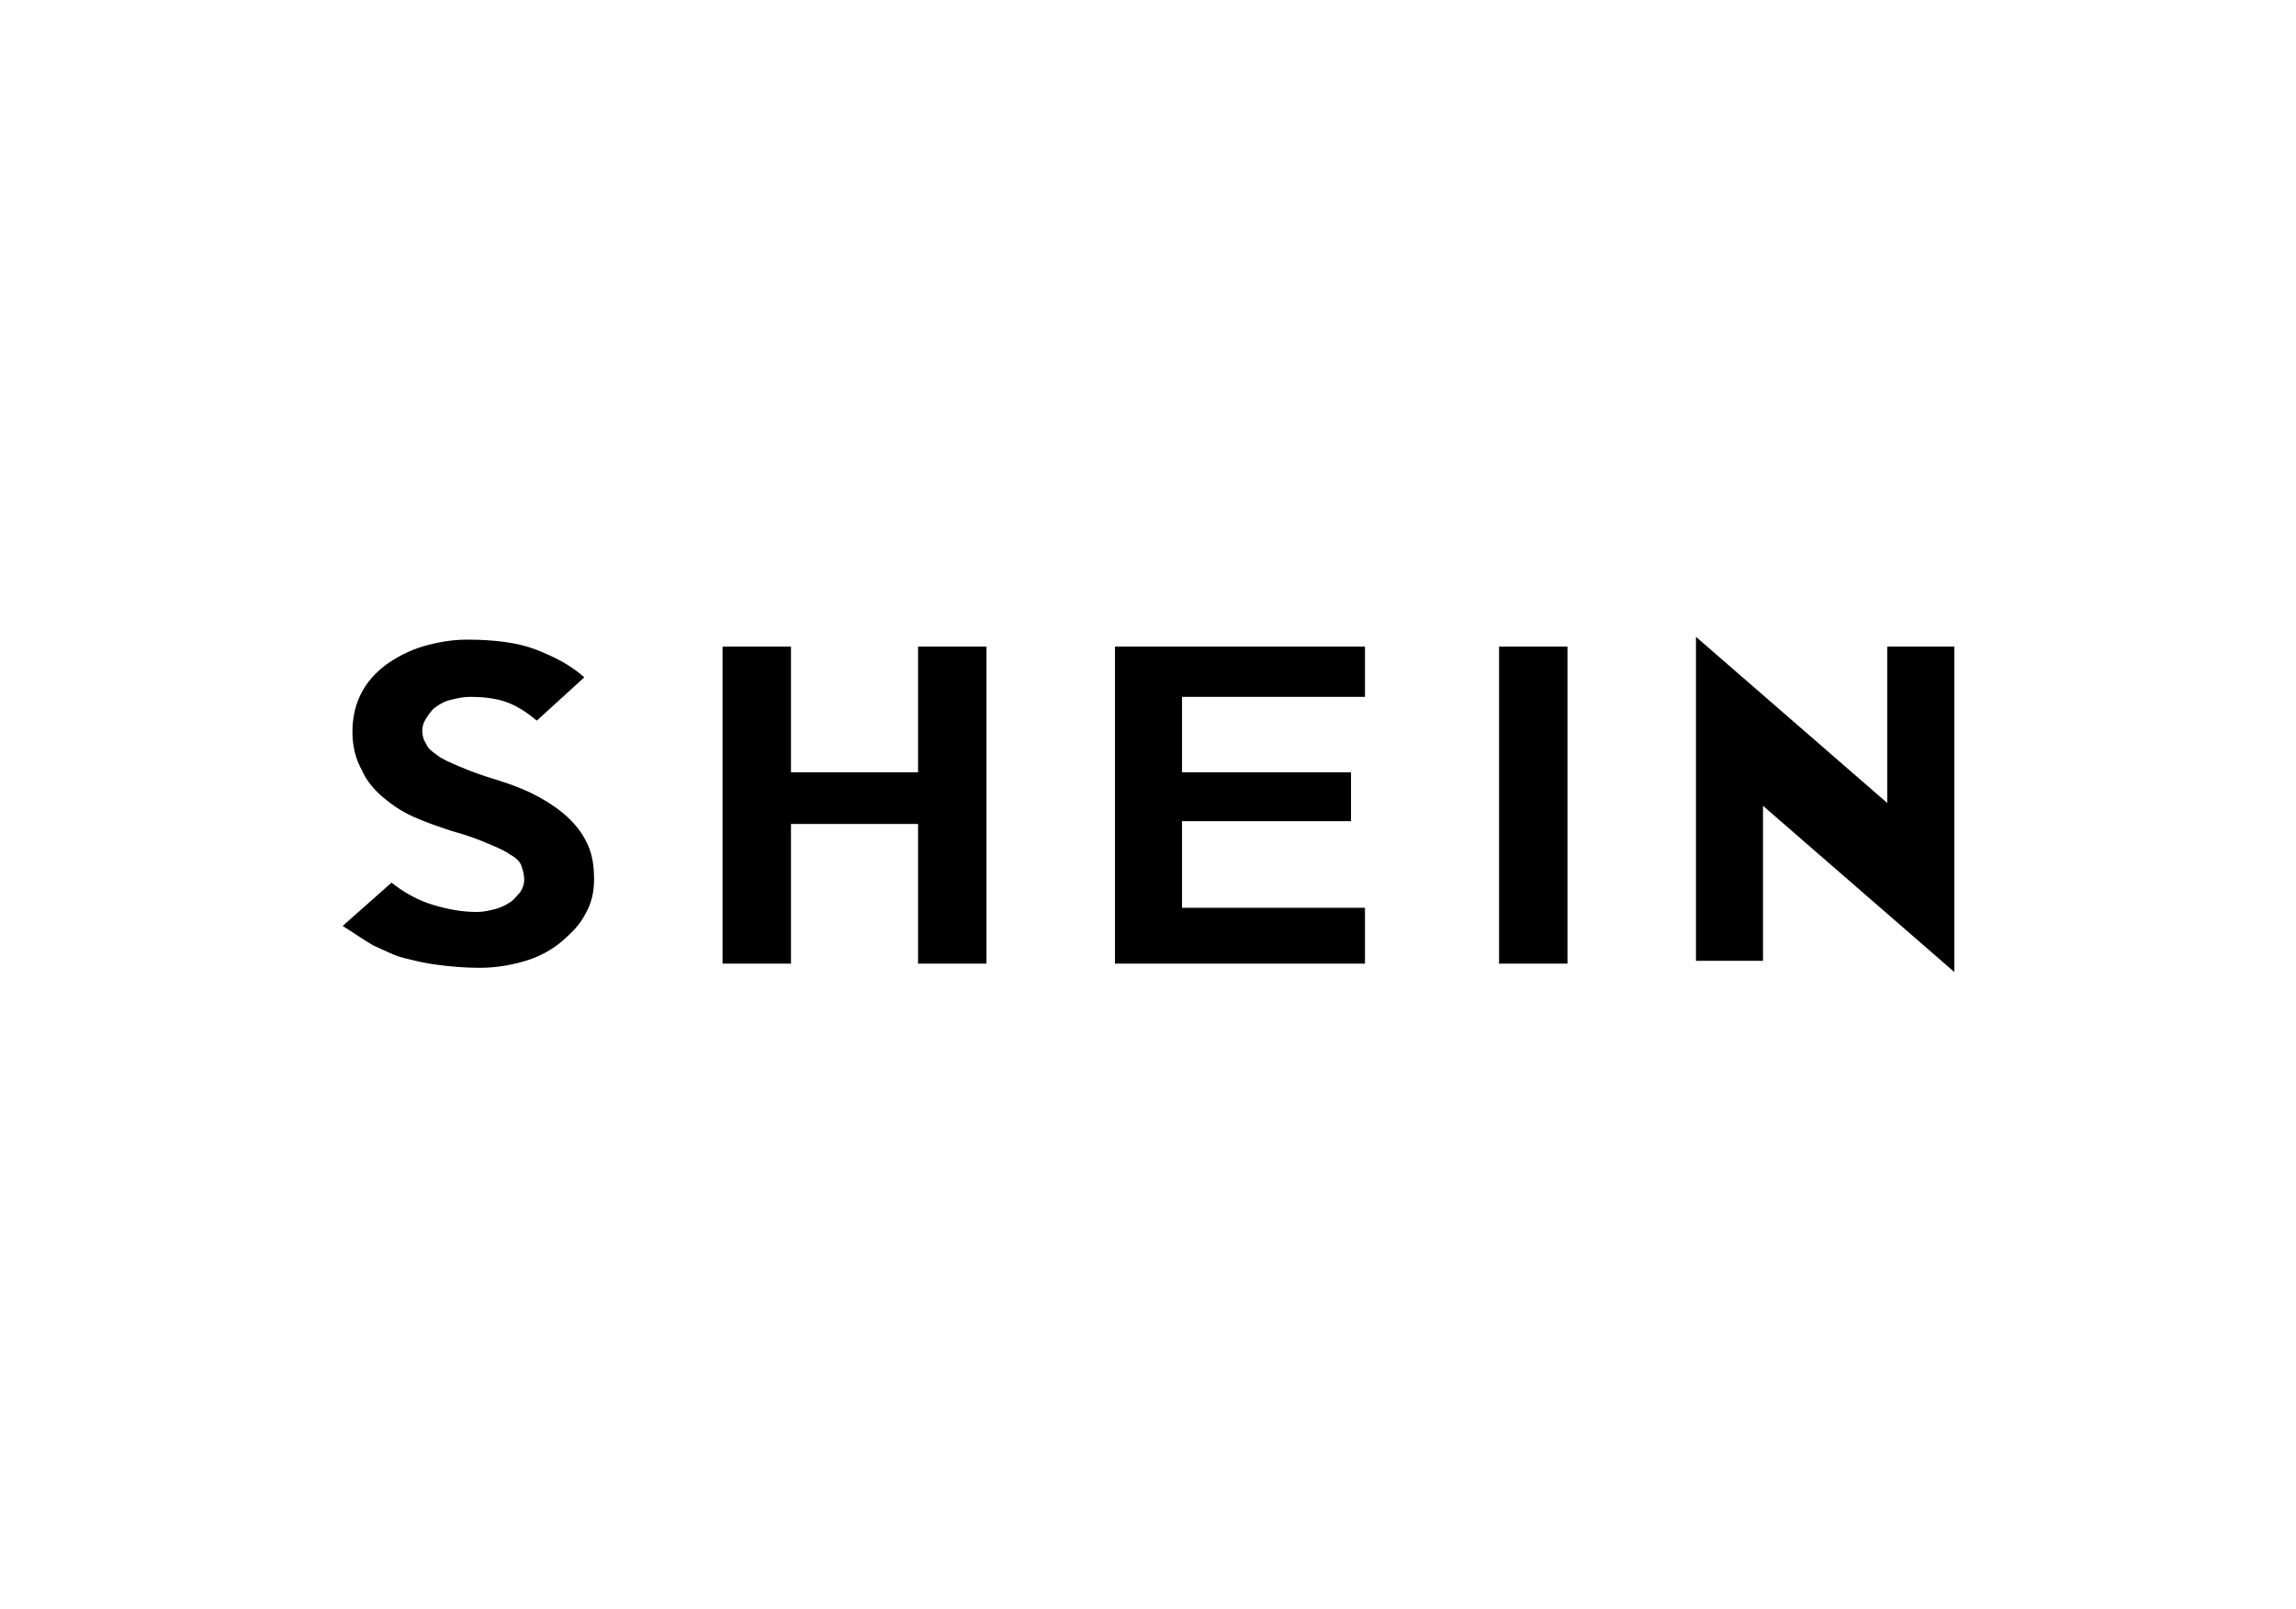 <svg width="137" height="96" viewBox="0 0 137 96" fill="none" xmlns="http://www.w3.org/2000/svg">
<g clip-path="url(#clip0_1555_15101)">
<path d="M35.447 52.5C35.447 53.25 35.28 53.917 34.947 54.5C34.613 55.167 34.113 55.667 33.53 56.167C32.947 56.667 32.197 57.083 31.363 57.333C30.53 57.583 29.613 57.75 28.613 57.75C27.697 57.75 26.863 57.667 26.197 57.583C25.447 57.5 24.78 57.333 24.113 57.167C23.447 57 22.863 56.667 22.28 56.417C21.697 56.083 21.113 55.667 20.447 55.25L23.363 52.667C24.197 53.333 25.03 53.75 25.863 54C26.697 54.25 27.53 54.417 28.447 54.417C28.863 54.417 29.197 54.333 29.53 54.25C29.863 54.167 30.197 54 30.447 53.833C30.697 53.667 30.863 53.417 31.03 53.25C31.197 53 31.28 52.75 31.28 52.5C31.28 52.167 31.197 51.917 31.113 51.667C31.03 51.417 30.78 51.167 30.447 51C30.113 50.75 29.697 50.583 29.113 50.333C28.53 50.083 27.863 49.833 26.947 49.583C26.197 49.333 25.447 49.083 24.697 48.75C23.947 48.417 23.363 48 22.863 47.583C22.363 47.167 21.863 46.583 21.613 46C21.197 45.25 21.03 44.5 21.03 43.667C21.03 42.833 21.197 42.083 21.53 41.417C21.863 40.75 22.363 40.167 23.03 39.667C23.613 39.25 24.363 38.833 25.197 38.583C26.03 38.333 26.947 38.167 27.863 38.167C29.447 38.167 30.863 38.333 31.947 38.75C33.03 39.167 34.03 39.667 34.863 40.417L32.03 43C31.53 42.583 30.947 42.167 30.28 41.917C29.613 41.667 28.863 41.583 28.03 41.583C27.613 41.583 27.28 41.667 26.947 41.75C26.53 41.833 26.28 42 26.03 42.167C25.78 42.333 25.613 42.583 25.447 42.833C25.28 43.083 25.197 43.333 25.197 43.583C25.197 43.917 25.28 44.167 25.447 44.417C25.53 44.667 25.78 44.833 26.113 45.083C26.447 45.333 26.863 45.5 27.447 45.75C28.03 46 28.697 46.25 29.53 46.5C30.613 46.833 31.447 47.167 32.197 47.583C32.947 48 33.53 48.417 34.03 48.917C34.53 49.417 34.863 49.917 35.113 50.5C35.363 51.083 35.447 51.75 35.447 52.5ZM58.863 57.5H54.78V49.167H47.197V57.5H43.113V38.583H47.197V46.083H54.78V38.583H58.863V57.5ZM81.447 57.5H66.53V38.583H81.447V41.583H70.53V46.083H80.613V49H70.53V54.167H81.447V57.5ZM93.53 57.5H89.447V38.583H93.53V57.5ZM116.613 38.583V58L105.197 48.083V57.333H101.197V38L112.613 47.917V38.583H116.613Z" fill="black"/>
</g>
<defs>
<clipPath id="clip0_1555_15101">
<rect width="96.364" height="20" fill="white" transform="translate(20.447 38)"/>
</clipPath>
</defs>
</svg>
